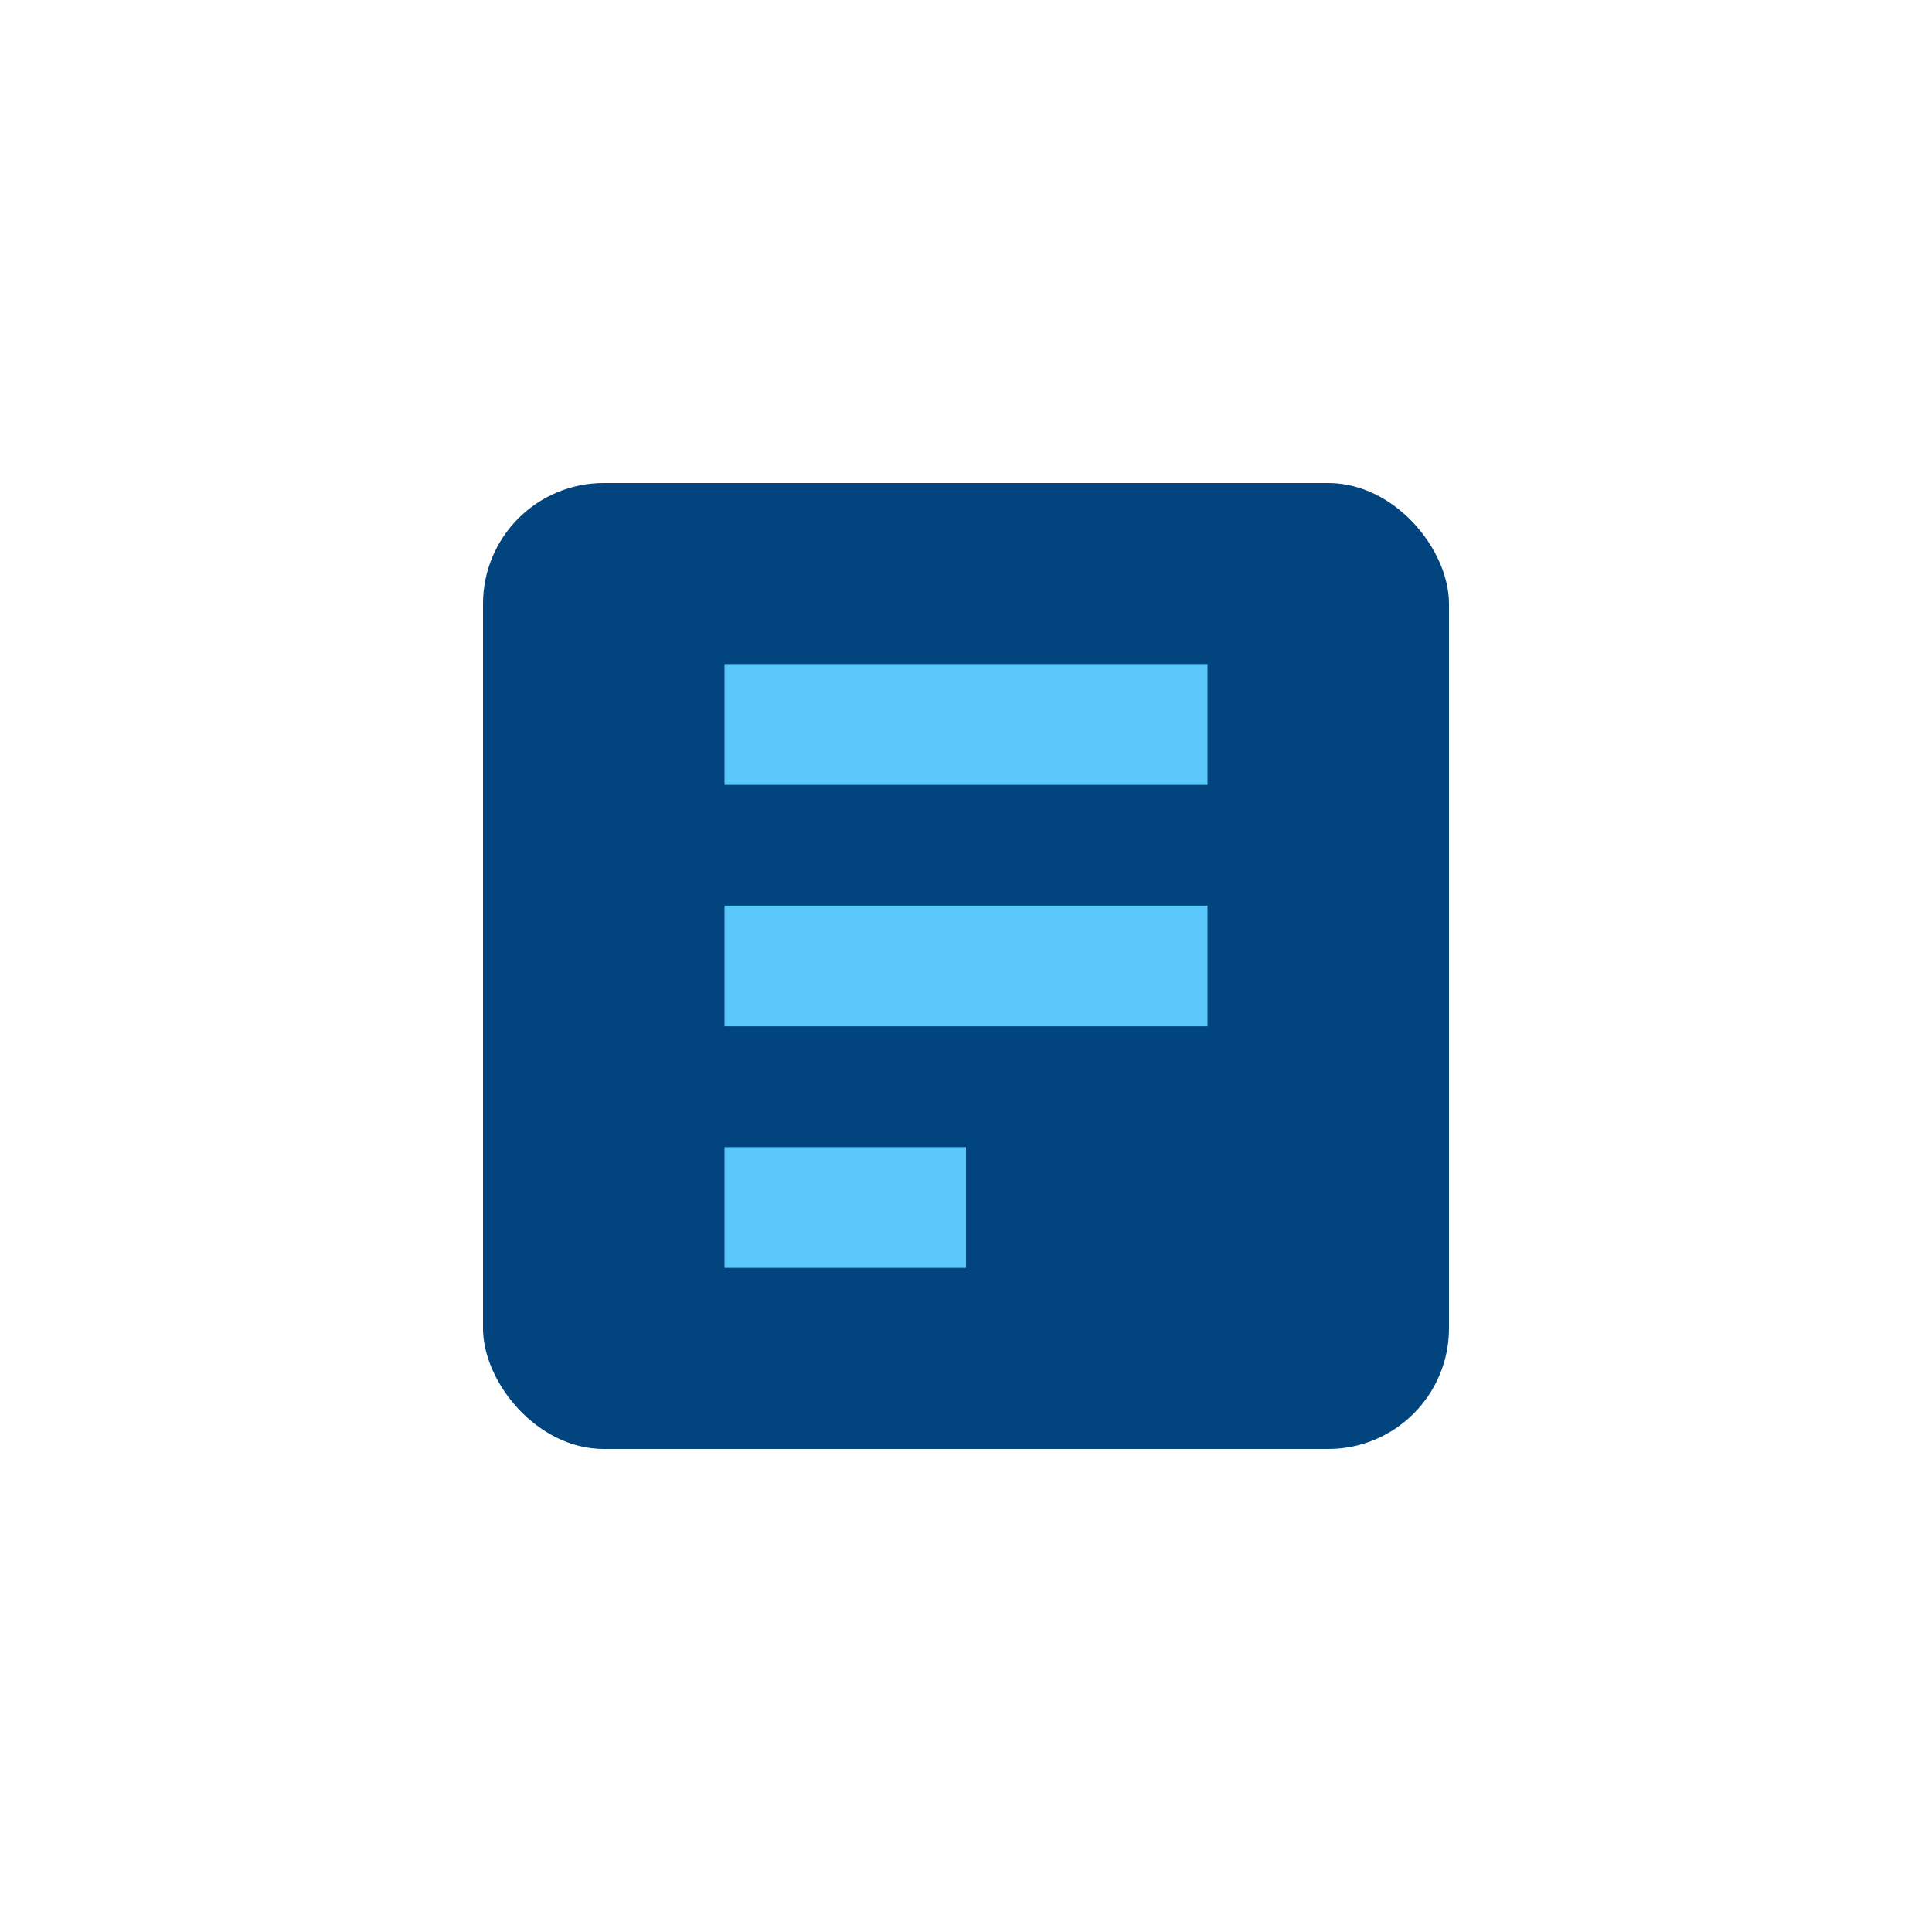 <?xml version="1.0" encoding="UTF-8"?>
<svg xmlns="http://www.w3.org/2000/svg" width="32" height="32" viewBox="0 0 32 32"><rect x="8" y="8" width="16" height="16" rx="2" fill="#01447E"/><path d="M12 12h8M12 16h8M12 20h4" stroke="#5AC8FA" stroke-width="2"/></svg>